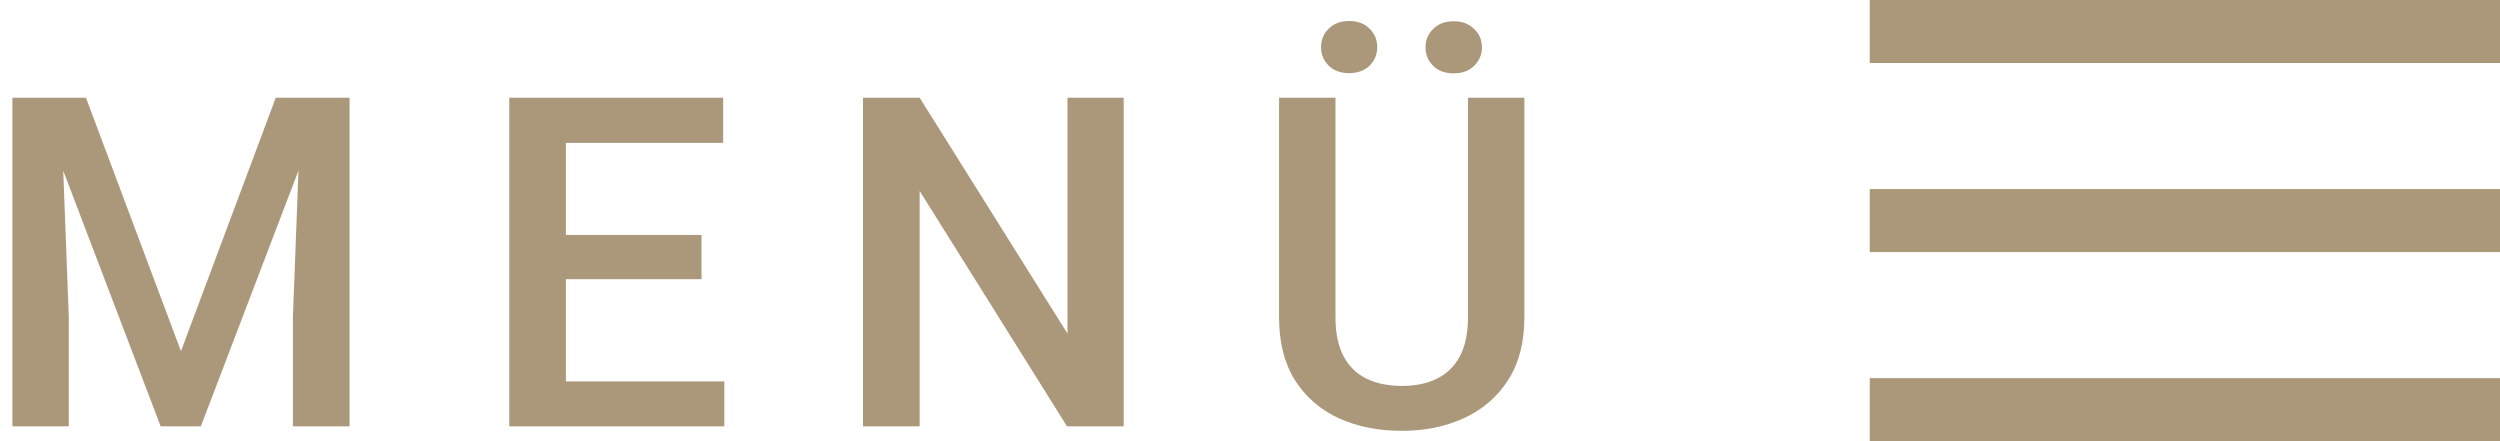 <svg width="119" height="21" viewBox="0 0 119 21" fill="none" xmlns="http://www.w3.org/2000/svg">
<rect x="89" width="30" height="3" fill="#AB987B"/>
<rect x="89" y="9" width="30" height="3" fill="#AB987B"/>
<rect x="89" y="18" width="30" height="3" fill="#AB987B"/>
<path d="M69.875 4.652H72.56V15.104C72.56 16.293 72.302 17.289 71.787 18.091C71.271 18.893 70.569 19.498 69.681 19.906C68.8 20.307 67.816 20.508 66.727 20.508C65.603 20.508 64.6 20.307 63.719 19.906C62.839 19.498 62.144 18.893 61.636 18.091C61.134 17.289 60.883 16.293 60.883 15.104V4.652H63.569V15.104C63.569 15.856 63.698 16.476 63.956 16.963C64.214 17.443 64.579 17.797 65.052 18.026C65.524 18.256 66.083 18.37 66.727 18.37C67.372 18.37 67.927 18.256 68.392 18.026C68.865 17.797 69.23 17.443 69.488 16.963C69.746 16.476 69.875 15.856 69.875 15.104V4.652ZM62.882 2.246C62.882 1.895 63.003 1.602 63.247 1.365C63.49 1.122 63.813 1 64.214 1C64.622 1 64.948 1.122 65.191 1.365C65.435 1.602 65.556 1.895 65.556 2.246C65.556 2.59 65.435 2.883 65.191 3.127C64.948 3.363 64.622 3.481 64.214 3.481C63.813 3.481 63.49 3.363 63.247 3.127C63.003 2.883 62.882 2.59 62.882 2.246ZM67.855 2.257C67.855 1.906 67.977 1.612 68.221 1.376C68.464 1.132 68.79 1.011 69.198 1.011C69.599 1.011 69.921 1.132 70.165 1.376C70.415 1.612 70.541 1.906 70.541 2.257C70.541 2.601 70.415 2.894 70.165 3.138C69.921 3.374 69.599 3.492 69.198 3.492C68.79 3.492 68.464 3.374 68.221 3.138C67.977 2.894 67.855 2.601 67.855 2.257Z" fill="#AB987B"/>
<path d="M53.487 4.652V20.293H50.79L43.776 9.089V20.293H41.079V4.652H43.776L50.812 15.878V4.652H53.487Z" fill="#AB987B"/>
<path d="M34.477 18.155V20.293H26.174V18.155H34.477ZM26.936 4.652V20.293H24.24V4.652H26.936ZM33.392 11.184V13.289H26.174V11.184H33.392ZM34.423 4.652V6.801H26.174V4.652H34.423Z" fill="#AB987B"/>
<path d="M1.686 4.652H4.092L8.614 16.716L13.126 4.652H15.532L9.56 20.293H7.647L1.686 4.652ZM0.59 4.652H2.878L3.275 15.094V20.293H0.59V4.652ZM14.34 4.652H16.639V20.293H13.942V15.094L14.34 4.652Z" fill="#AB987B"/>
</svg>
